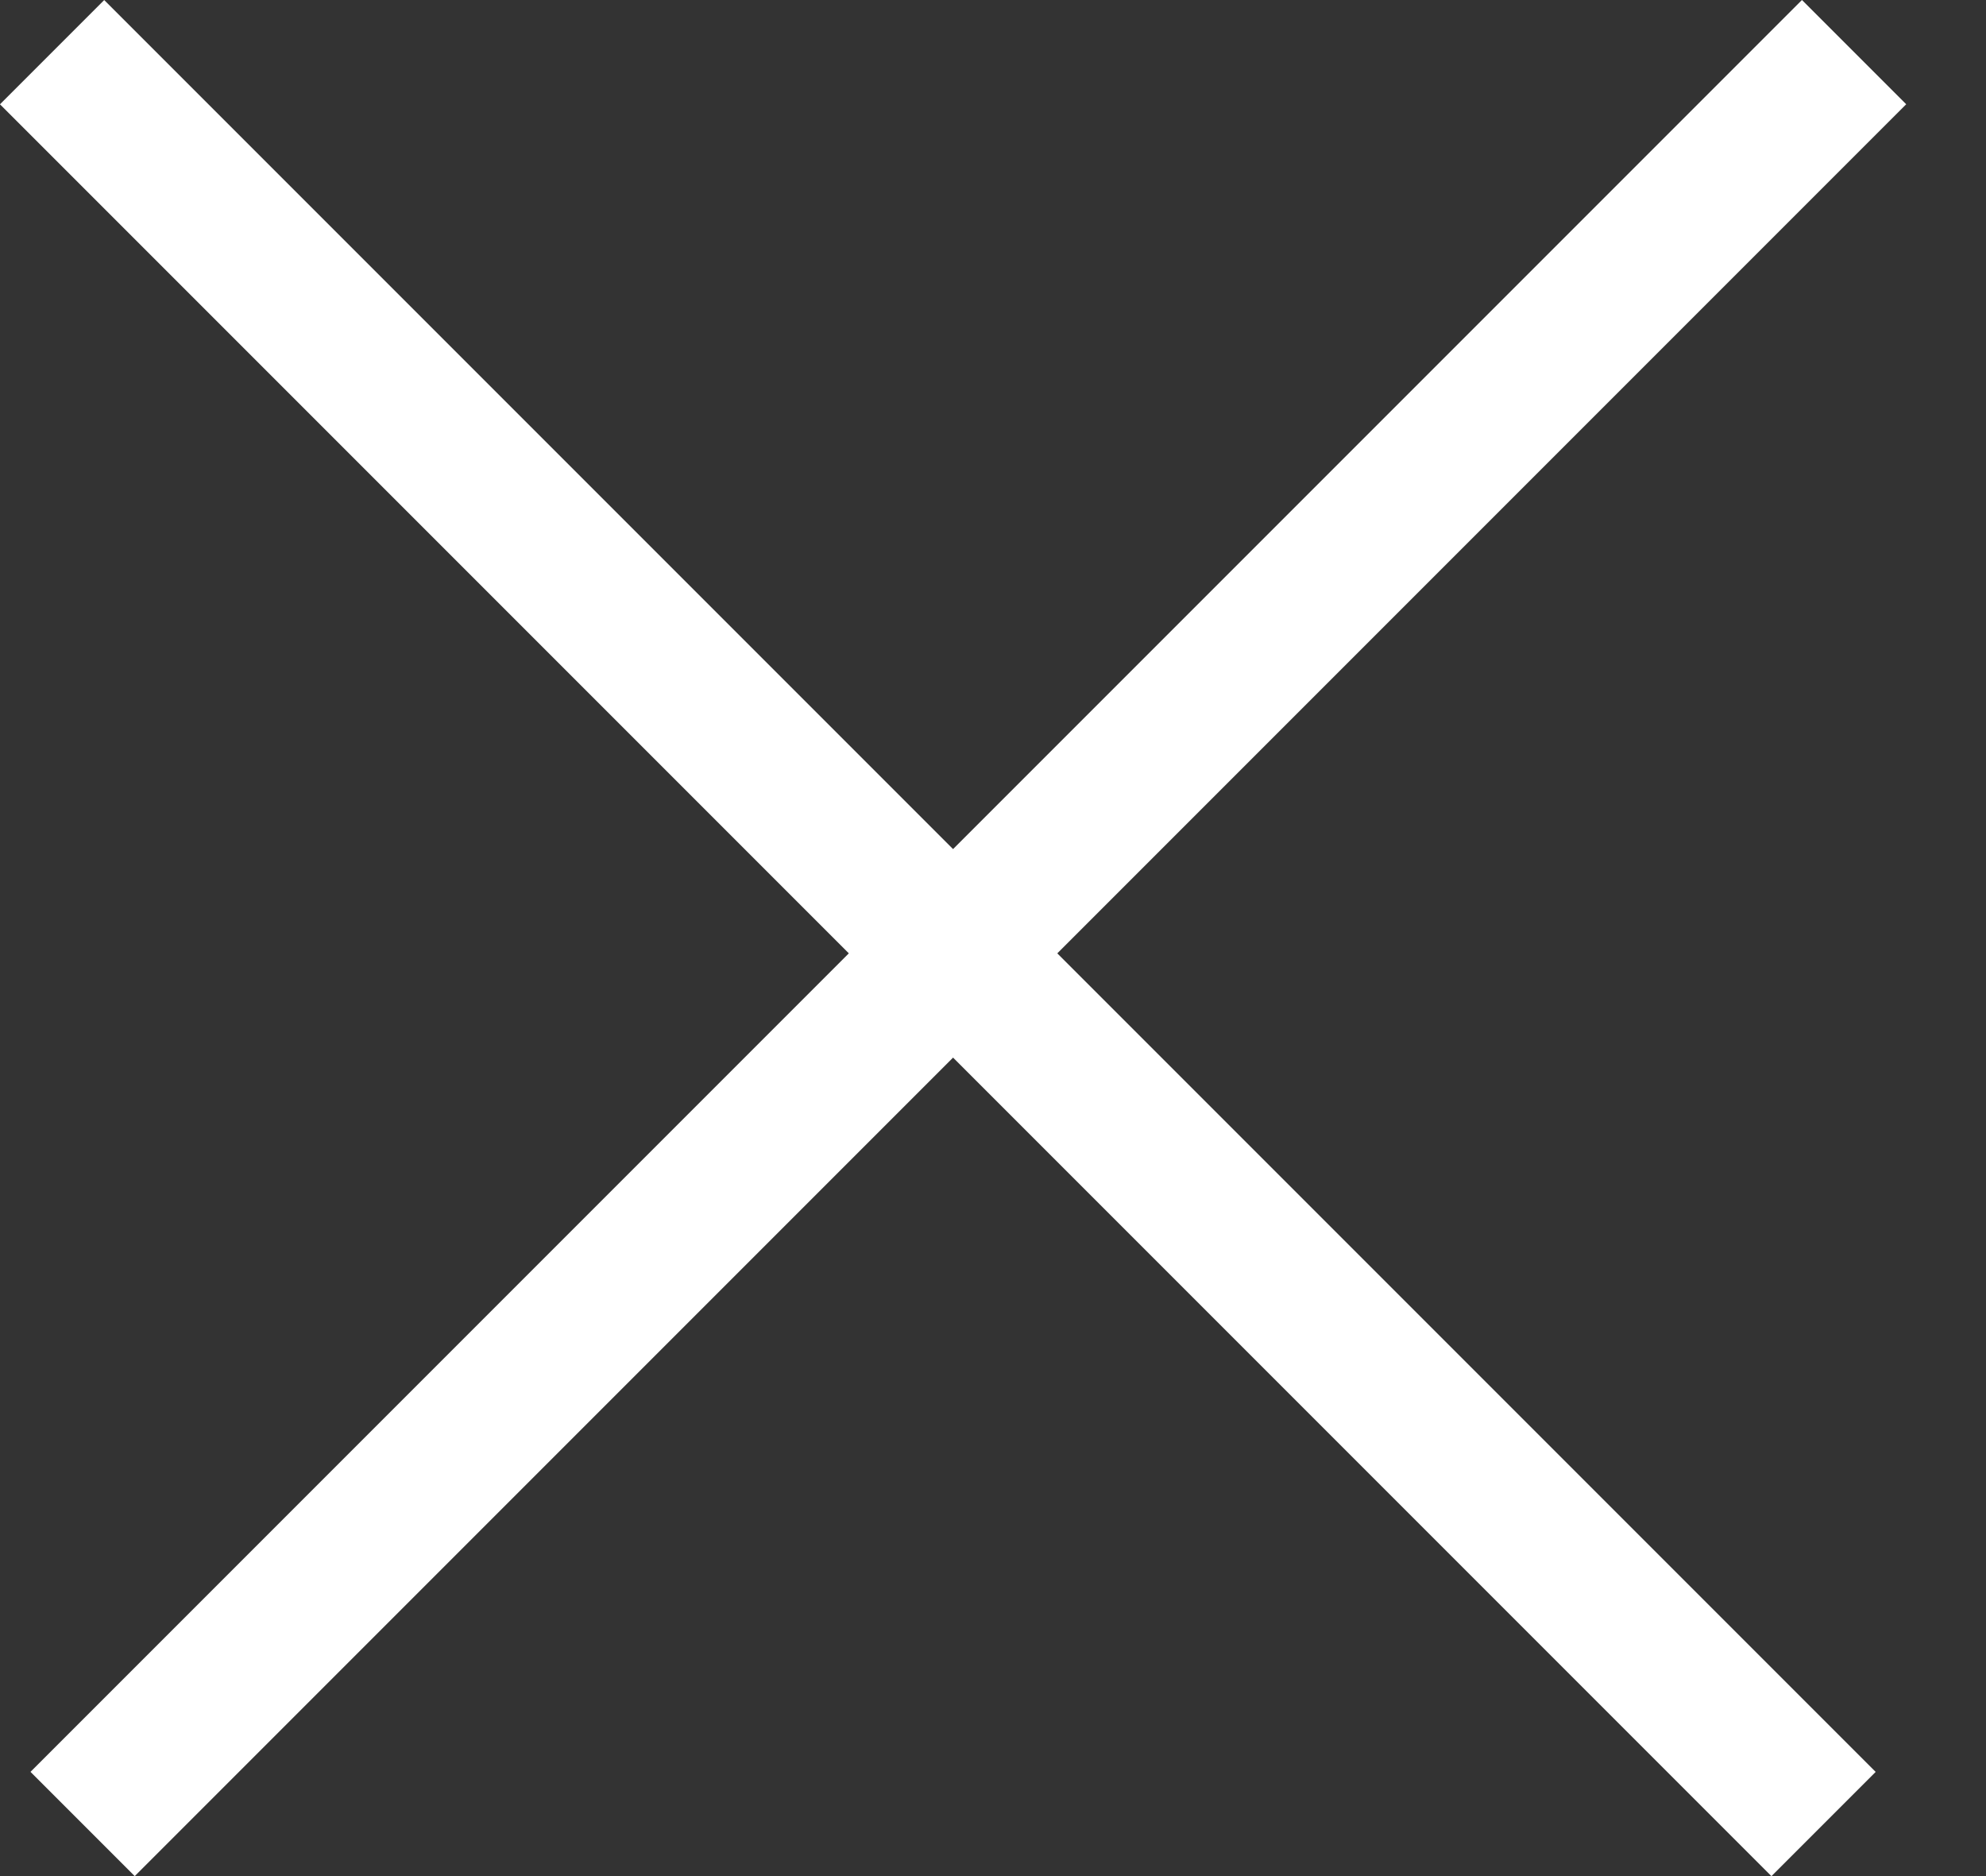 <svg width="18" height="17" viewBox="0 0 18 17" fill="none" xmlns="http://www.w3.org/2000/svg">
<rect x="0" y="0" width="18" height="17" fill="#333333" stroke="none"/>
<rect x="17" y="16.056" width="1.336" height="22.706" transform="rotate(135 17 16.056)" fill="white"/>
<rect x="16.332" width="1.336" height="22.706" transform="rotate(45 16.332 0)" fill="white"/>
</svg>
